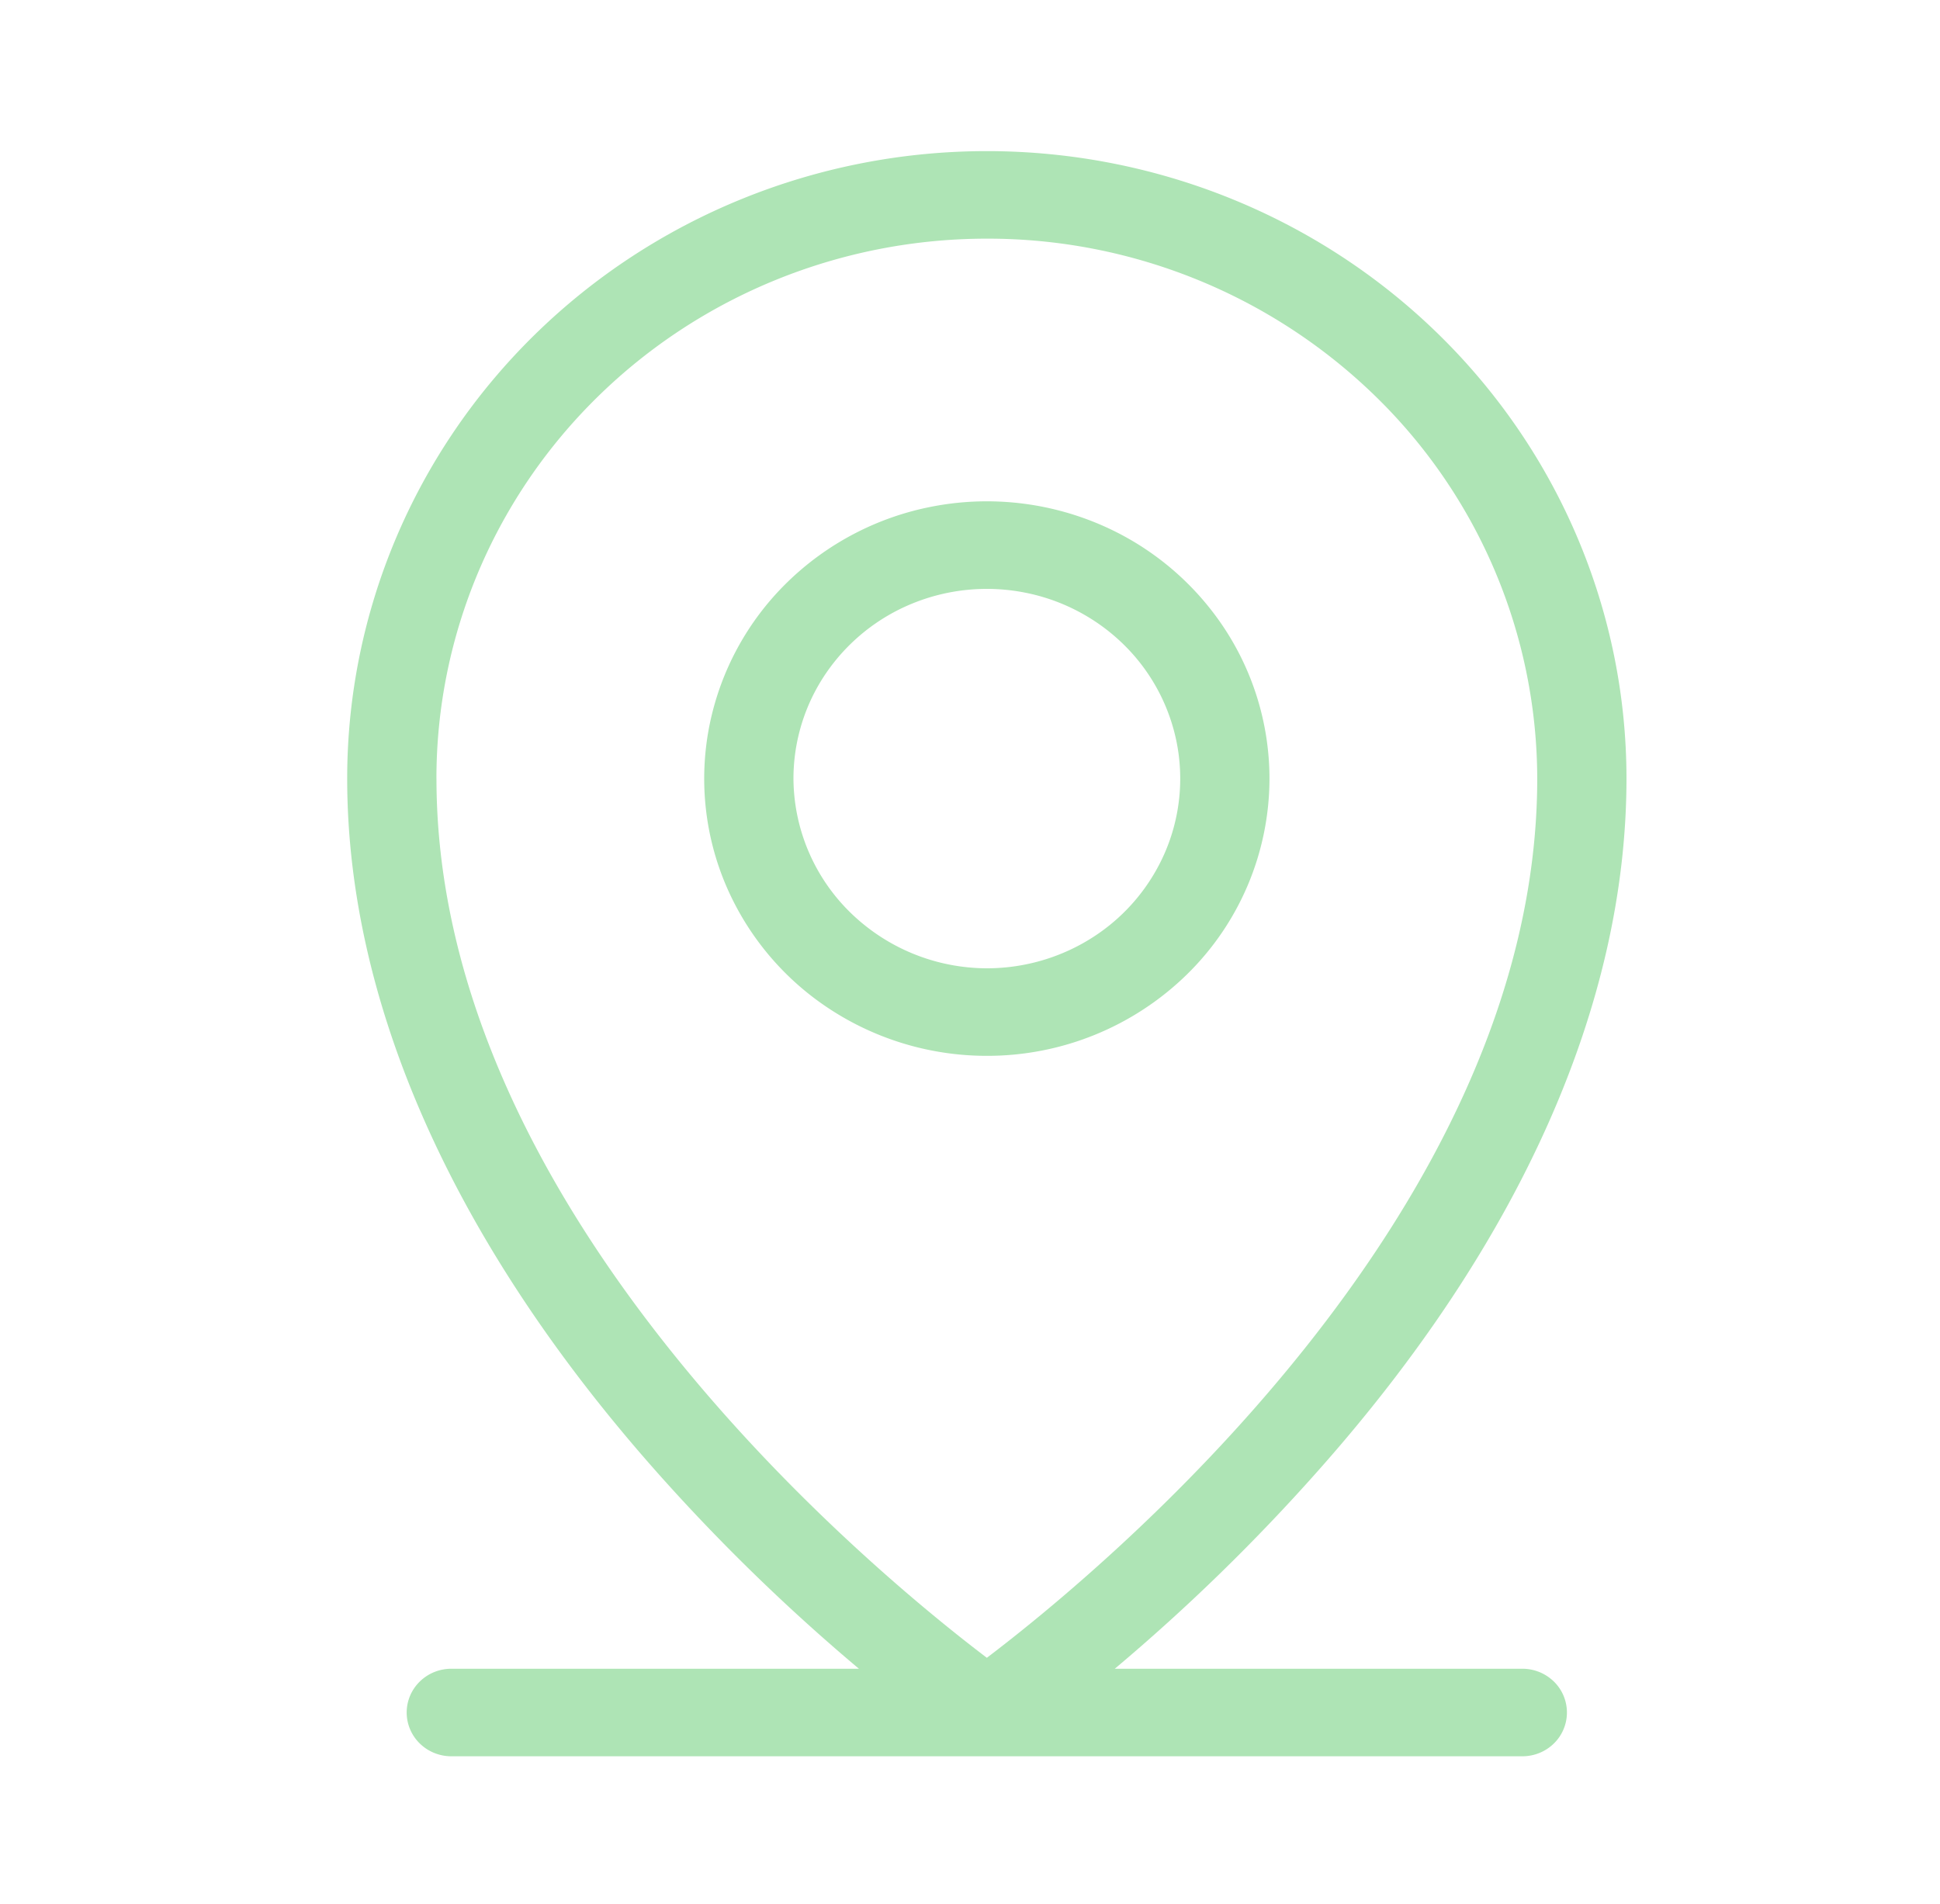 <svg width="54" height="53" viewBox="0 0 54 53" fill="none" xmlns="http://www.w3.org/2000/svg"><path d="M42.375 46.457H31.03a54.02 54.02 0 0 0 5.652-5.505c5.63-6.337 8.591-13 8.591-19.276 0-4.633-1.875-9.077-5.214-12.353-3.34-3.276-7.868-5.116-12.59-5.116-4.722 0-9.251 1.84-12.59 5.116-3.34 3.276-5.215 7.72-5.215 12.352 0 6.277 2.981 12.94 8.592 19.277a54.02 54.02 0 0 0 5.652 5.505H12.562c-.329 0-.645.128-.878.357a1.207 1.207 0 0 0-.364.861c0 .324.131.634.364.862.233.229.55.357.879.357h29.812c.33 0 .645-.128.878-.357a1.205 1.205 0 0 0 0-1.723 1.255 1.255 0 0 0-.878-.357ZM12.148 21.675c0-3.986 1.614-7.81 4.488-10.628 2.873-2.82 6.77-4.403 10.833-4.403a15.47 15.47 0 0 1 10.833 4.403 14.889 14.889 0 0 1 4.487 10.628c0 12.107-12.215 22.12-15.32 24.477-3.106-2.356-15.32-12.37-15.32-24.477Zm23.188 0a7.616 7.616 0 0 0-1.326-4.288 7.838 7.838 0 0 0-3.53-2.843 8.008 8.008 0 0 0-4.546-.439 7.915 7.915 0 0 0-4.028 2.113 7.675 7.675 0 0 0-2.153 3.952 7.584 7.584 0 0 0 .447 4.46 7.752 7.752 0 0 0 2.898 3.463 7.975 7.975 0 0 0 4.37 1.301 7.944 7.944 0 0 0 5.564-2.26 7.645 7.645 0 0 0 2.304-5.459Zm-13.25 0a5.21 5.21 0 0 1 .907-2.934 5.362 5.362 0 0 1 2.416-1.945 5.48 5.48 0 0 1 3.11-.3 5.415 5.415 0 0 1 2.756 1.445 5.251 5.251 0 0 1 1.473 2.704 5.189 5.189 0 0 1-.306 3.052 5.304 5.304 0 0 1-1.983 2.37c-.885.58-1.926.89-2.99.89a5.456 5.456 0 0 1-3.8-1.553 5.252 5.252 0 0 1-1.583-3.729Z" fill="#AEE4B5"/></svg>